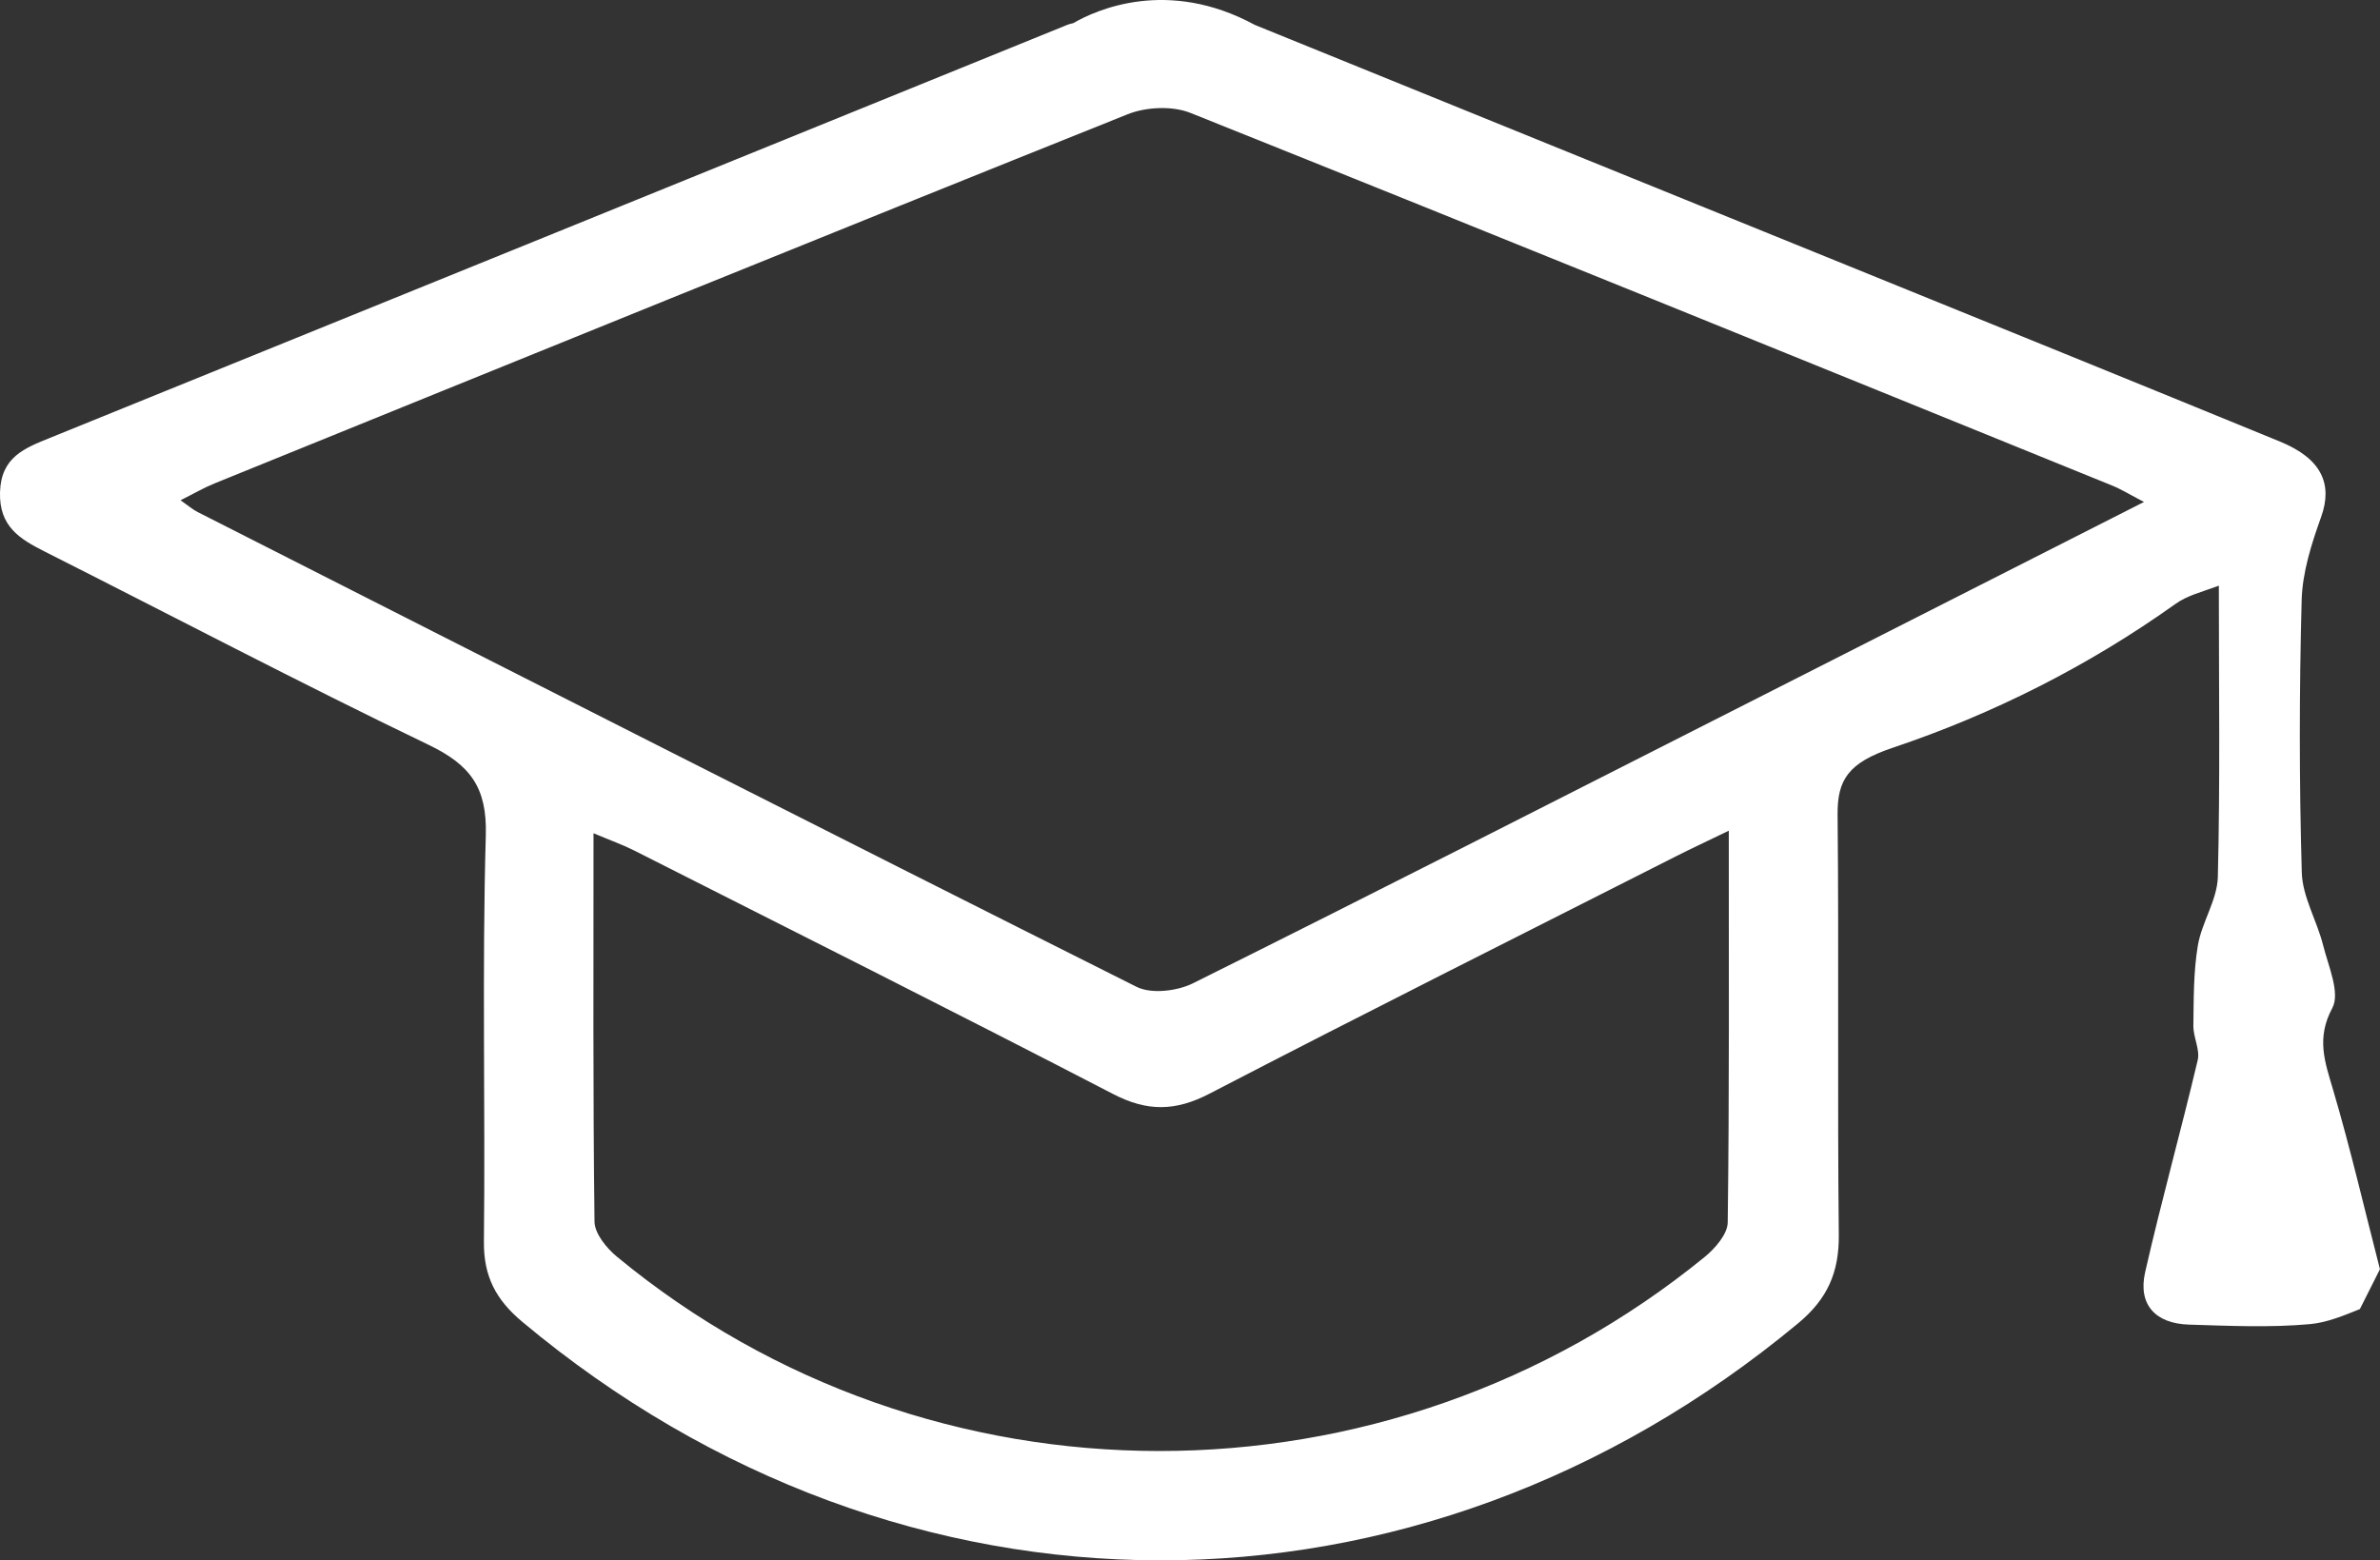 <?xml version="1.0" encoding="utf-8"?>
<!-- Generator: Adobe Illustrator 27.8.1, SVG Export Plug-In . SVG Version: 6.00 Build 0)  -->
<svg version="1.1" id="Layer_1" xmlns="http://www.w3.org/2000/svg" xmlns:xlink="http://www.w3.org/1999/xlink" x="0px" y="0px"
	 viewBox="0 0 122 80" style="enable-background:new 0 0 122 80;" xml:space="preserve">
<rect x="0" y="0" width="122" height="80" fill="#333333" stroke="none"/>
<style type="text/css">
	.st0{fill:#FFFFFF;}
</style>
<path class="st0" d="M119.597,55.88c-0.423-1.435-0.875-2.641-0.042-4.196c0.415-0.774-0.202-2.146-0.47-3.218
	c-0.315-1.259-1.058-2.479-1.094-3.73c-0.134-4.649-0.131-9.307-0.007-13.957c0.038-1.435,0.504-2.899,0.997-4.27
	c0.606-1.686,0.033-2.991-2.101-3.866c-7.363-3.021-14.739-6.01-22.113-9.005C84.621,9.518,74.471,5.403,64.325,1.278
	c-4.485-2.434-8.146-0.765-9.312-0.09c-0.124,0.027-0.225,0.054-0.293,0.082C37.34,8.339,19.952,15.391,2.567,22.448
	c-1.29,0.524-2.515,0.977-2.566,2.788c-0.049,1.747,0.998,2.39,2.279,3.037c6.563,3.31,13.072,6.731,19.694,9.917
	c2.128,1.024,2.998,2.178,2.929,4.63c-0.196,6.941-0.021,13.892-0.097,20.838c-0.019,1.779,0.613,2.98,1.961,4.108
	c19.465,16.287,45.869,16.314,65.412,0.076c1.503-1.249,2.099-2.615,2.079-4.535c-0.076-7.175,0.009-14.352-0.062-21.527
	c-0.018-1.79,0.536-2.672,2.819-3.439c5.17-1.737,10.051-4.205,14.489-7.369c0.627-0.447,1.28-0.59,2.235-0.944
	c0,5.169,0.07,10.051-0.051,14.929c-0.029,1.182-0.825,2.326-1.026,3.527c-0.225,1.346-0.21,2.737-0.228,4.109
	c-0.008,0.589,0.349,1.225,0.221,1.765c-0.858,3.629-1.864,7.224-2.692,10.86c-0.383,1.682,0.538,2.645,2.246,2.697
	c2.068,0.062,4.153,0.161,6.205-0.026c0.868-0.079,1.711-0.431,2.555-0.771c0.377-0.75,0.651-1.294,1.029-2.044
	C121.207,62.007,120.493,58.917,119.597,55.88z M88.564,62.675c-0.008,0.603-0.648,1.336-1.186,1.775
	c-16.273,13.269-39.692,13.26-55.759-0.022c-0.531-0.439-1.137-1.185-1.144-1.794c-0.082-6.534-0.051-13.07-0.051-19.912
	c0.888,0.374,1.51,0.593,2.094,0.889c8.189,4.144,16.394,8.259,24.543,12.482c1.753,0.908,3.194,0.887,4.94-0.02
	c7.942-4.122,15.944-8.131,23.926-12.177c0.744-0.377,1.5-0.728,2.692-1.305C88.617,49.602,88.649,56.139,88.564,62.675z
	 M89.22,36.235c-9.347,4.742-18.682,9.507-28.064,14.178c-0.812,0.404-2.138,0.563-2.895,0.183
	C42.188,42.539,26.163,34.39,10.132,26.253c-0.258-0.131-0.482-0.329-0.877-0.604c0.664-0.332,1.181-0.636,1.73-0.859
	c15.598-6.331,31.192-12.672,46.819-18.932c0.943-0.378,2.291-0.44,3.217-0.07c15.771,6.312,31.505,12.715,47.244,19.105
	c0.476,0.193,0.918,0.469,1.637,0.843C102.844,29.319,96.033,32.778,89.22,36.235z"/>
</svg>
